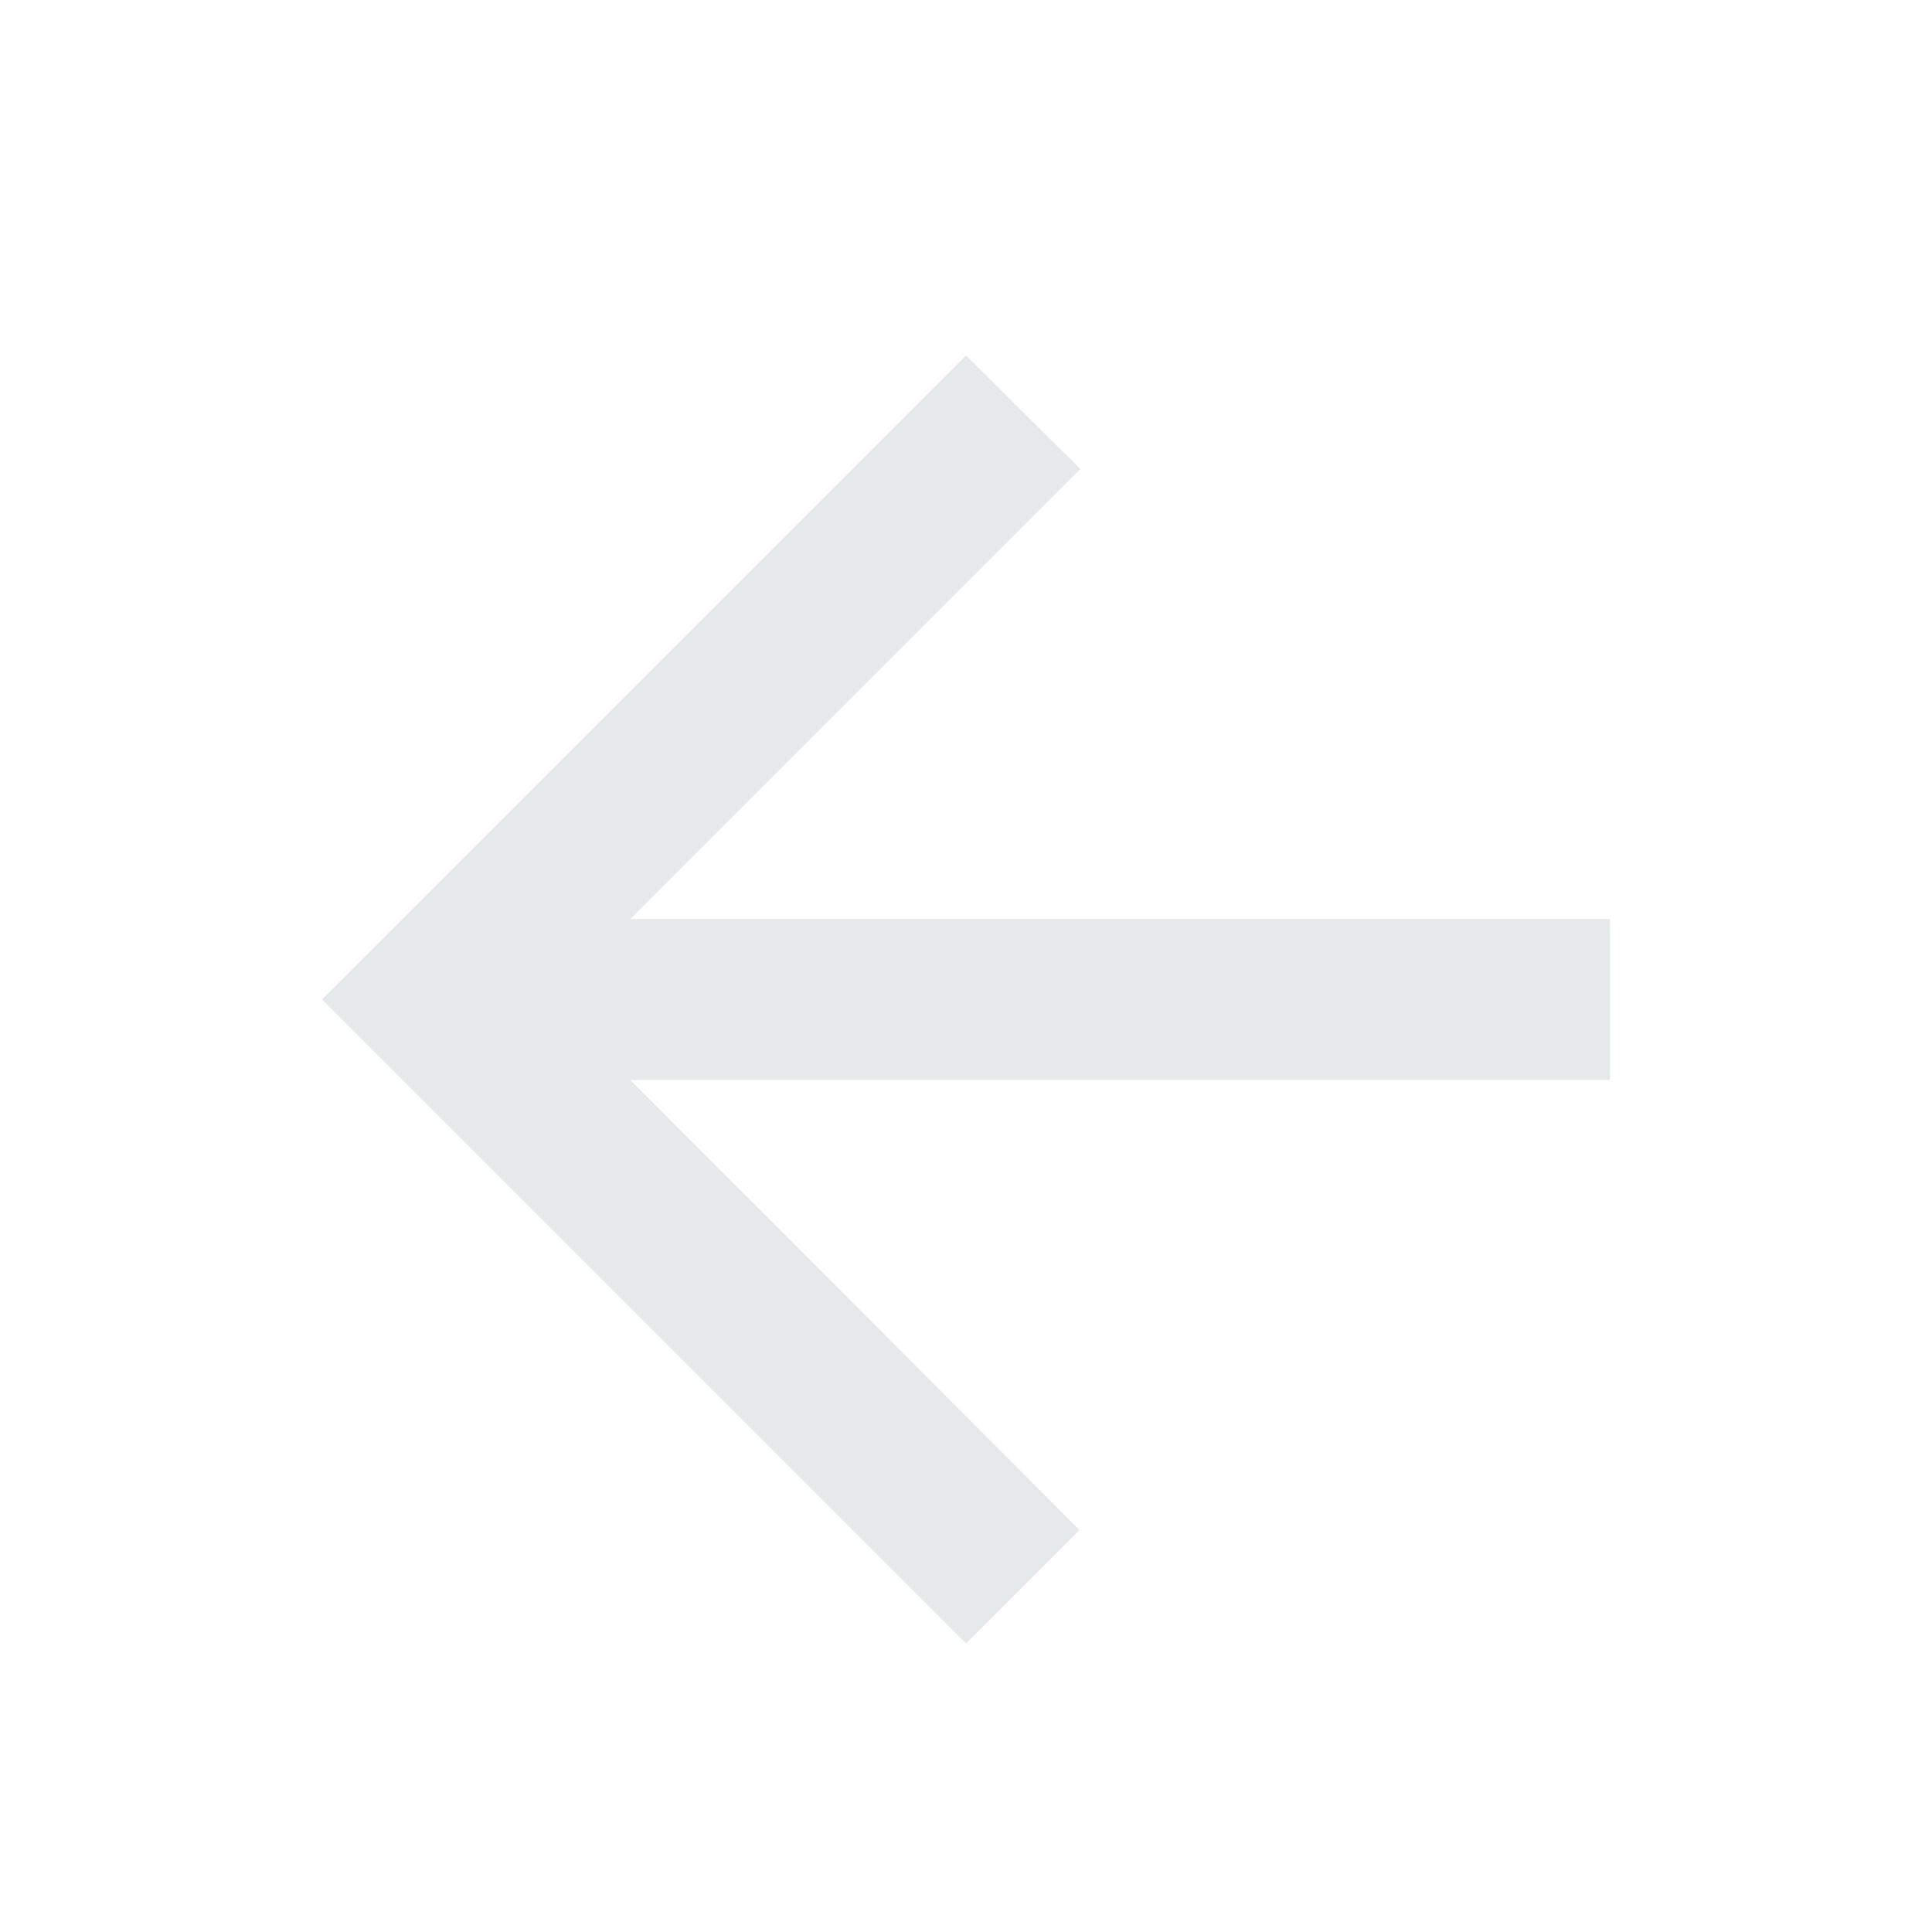 <svg width="24" height="24" viewBox="0 0 24 24" fill="none" xmlns="http://www.w3.org/2000/svg">
<path d="M20 11.416L7.83 11.416L13.42 5.826L12 4.416L4 12.416L12 20.416L13.41 19.006L7.83 13.416L20 13.416V11.416Z" fill="#E6E9EA"/>
</svg>
